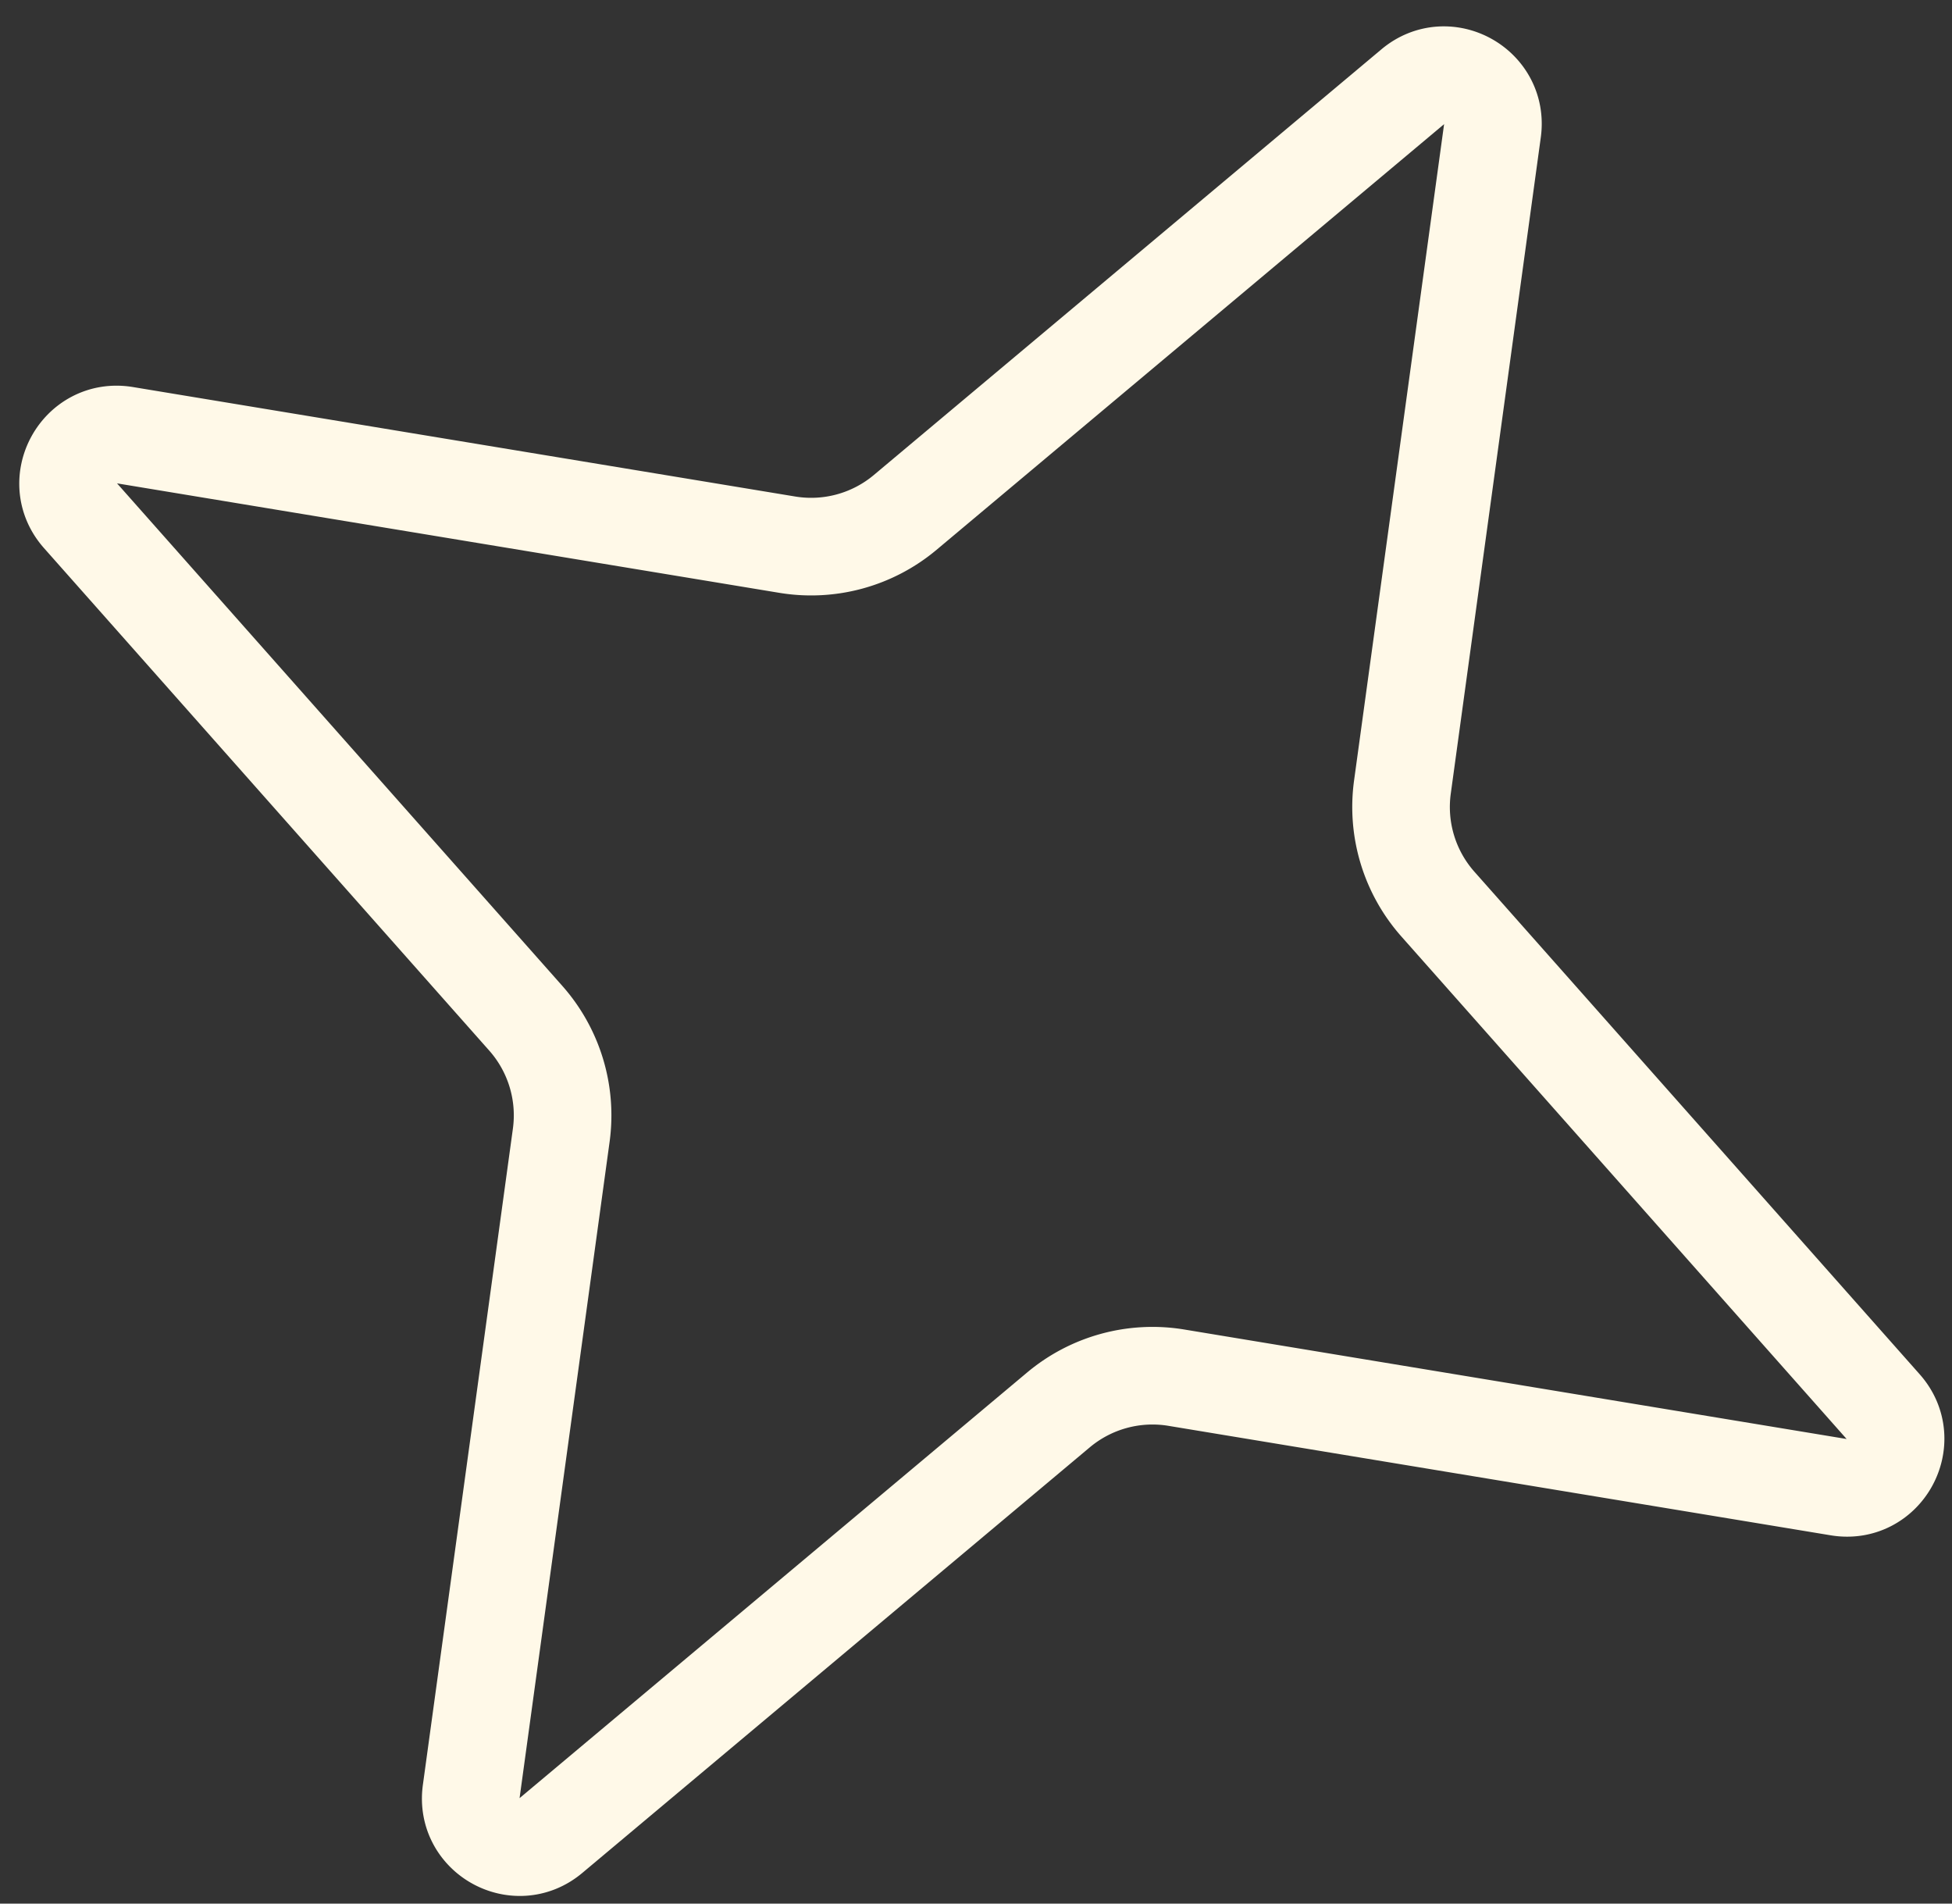 <svg width="40" height="39" fill="none" xmlns="http://www.w3.org/2000/svg">
    <rect width="100%" height="100%" fill="#333333" stroke="none"/>
    <path
        d="M28.95 1.777c.7-.588 1.757-.004 1.633.902l-1.845 13.447a3 3 0 0 0 .727 2.397l9.124 10.295c.625.704.018 1.803-.911 1.65l-13.572-2.243a3 3 0 0 0-2.417.661l-10.4 8.72c-.7.588-1.757.005-1.633-.901l1.845-13.447a3 3 0 0 0-.727-2.397L1.65 10.566c-.625-.705-.018-1.803.91-1.65l13.573 2.243a3 3 0 0 0 2.416-.661l10.4-8.72Z"
        stroke="#FFF9E8" stroke-width="2" />
</svg>
